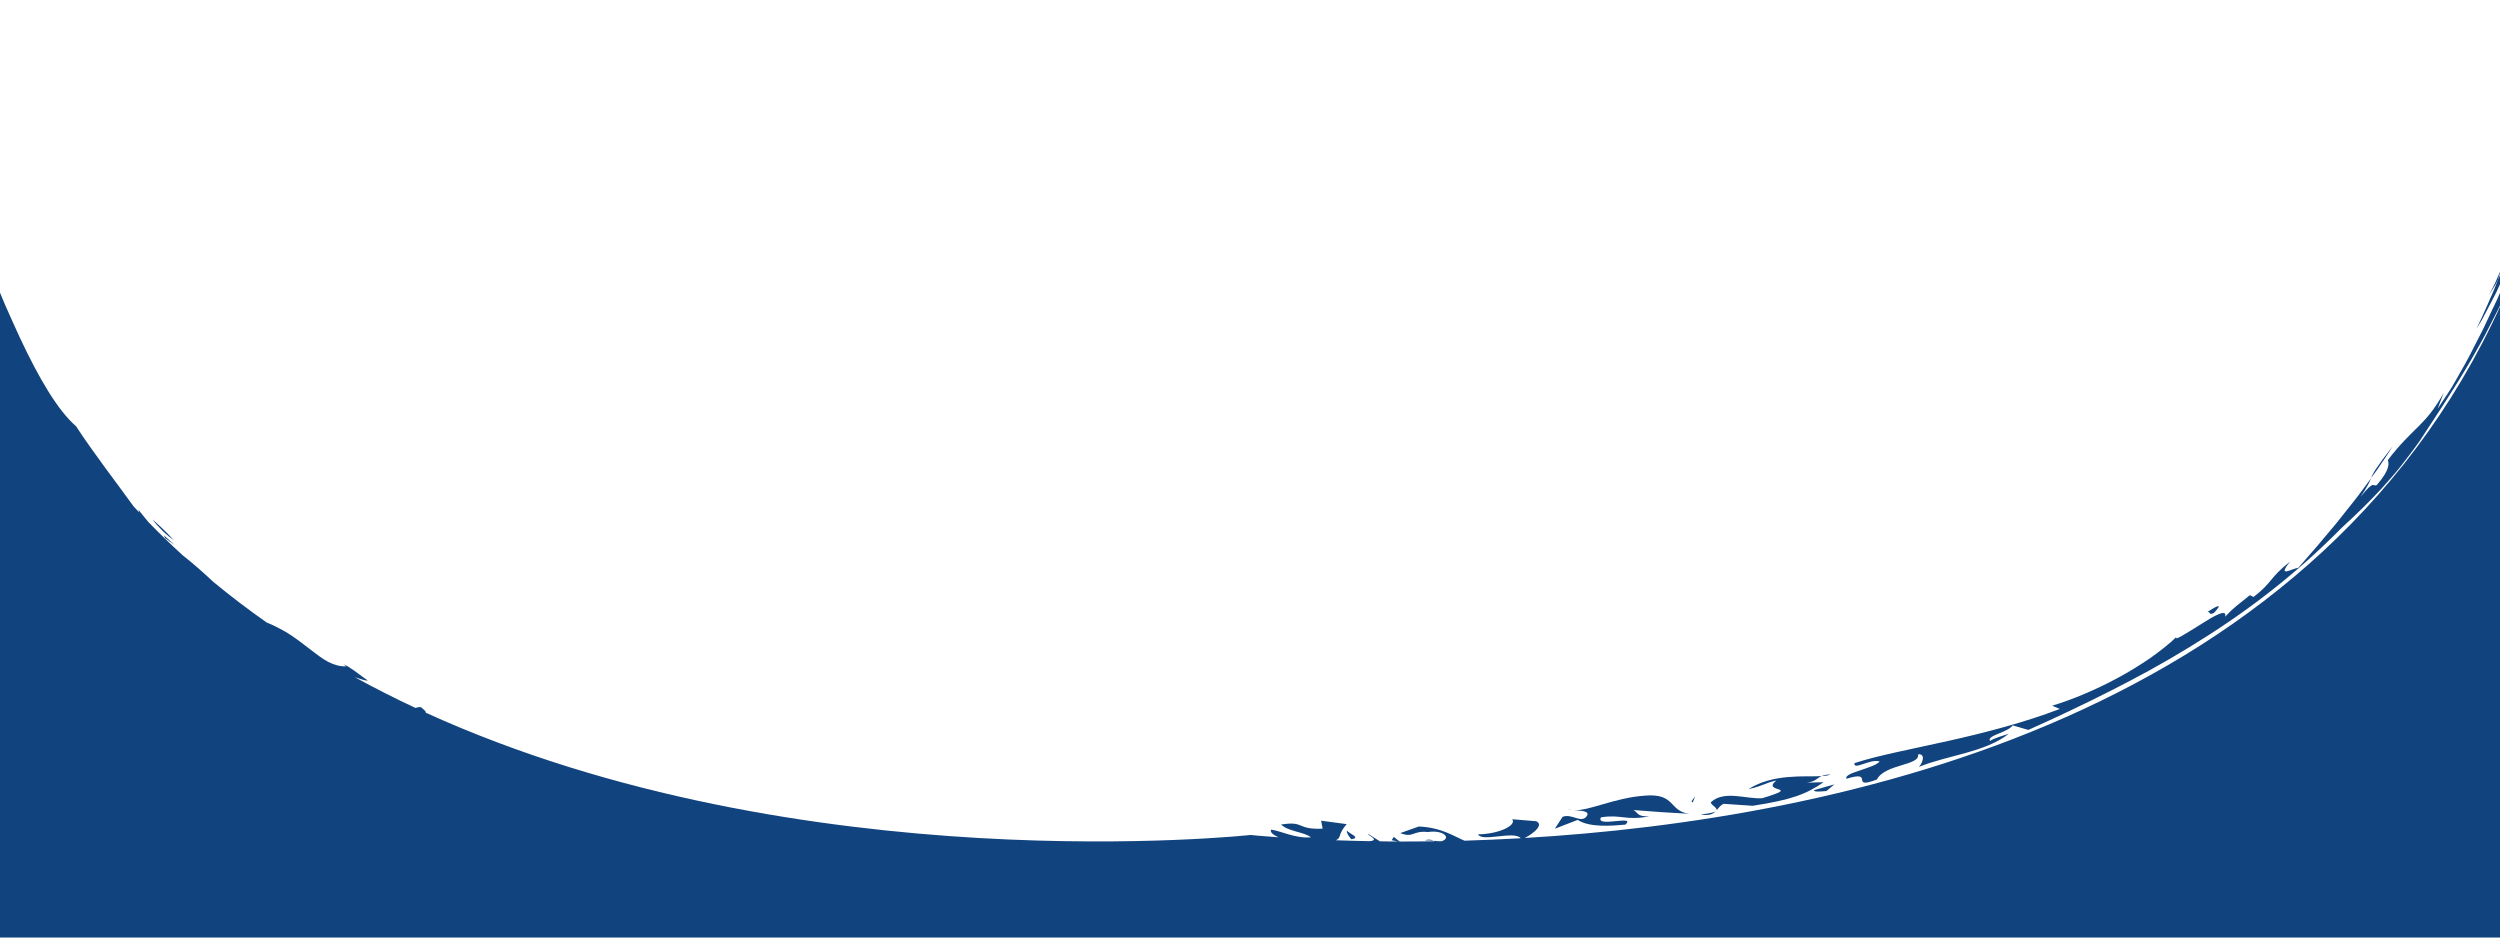 <?xml version="1.0" encoding="UTF-8"?><svg id="uuid-8ddd4ba8-e910-42e1-9b7d-a19ab0a02276" xmlns="http://www.w3.org/2000/svg" viewBox="0 0 480 180"><path d="M259.43,161.13c2-.28-.37-1.06-.83-1.65-.09.47.38,1.06.83,1.65Z" fill="#11437e"/><path d="M273.58,161.35c.59,0,1.15.02,1.68.07-.44-.2-.94-.34-1.68-.07Z" fill="#11437e"/><path d="M301.11,155.26c.12.16.55.23,1.05.28-.4-.03-.75-.12-1.05-.28Z" fill="#11437e"/><path d="M312.06,158.34c2.25-1.99-5.84.67-4.67-1.41,3.91-.62,4.54.67,9.29-.18-2.45.05-2.06-.66-3.06-1.22,3.58.29,7.17.54,10.76.72-4.01-.46-2.59-4.03-8.66-3.48-5.76.42-10.67,2.96-13.51,2.78,1.26.12,3.04.12,2.49,1.09-1.09,1.6-2.91-.55-4.69.2l-1.48,2.27,4.39-1.69c2.22,1.47,6.38,1.16,9.14.91h0Z" fill="#11437e"/><polygon points="325.49 152.88 324.77 153.83 325 154.09 325.49 152.88" fill="#11437e"/><path d="M329.59,155.57c.4-.46.73-.96,1.33-1.24l5.6.38c7.45-1.14,10.3-2.24,13.62-4.53l-3.24.09c1.72-.21,1.94-.87,2.85-1.26-3.12.2-9.23-.56-14.06,2.51,3.07-.7,3.15-1.19,5.37-1.66-3.06,2.43,5.23.99-2.69,3.39-3,.24-7.28-1.6-9.85.75-.24.44,1.27,1.05,1.06,1.58h.01Z" fill="#11437e"/><path d="M329.44,155.73s.09-.08.12-.13c-.04.04-.08.09-.12.13Z" fill="#11437e"/><path d="M329.44,155.73c-.31.25-1.13.47-2.92.63,1.66.32,2.39-.08,2.92-.63Z" fill="#11437e"/><path d="M349.76,149.01c.76-.04,1.33-.12,1.68-.32-.8.02-1.3.16-1.68.32Z" fill="#11437e"/><path d="M350.67,151.88l1.53-1.28-3.91,1.1c-.09.49,1.83.2,2.38.18Z" fill="#11437e"/><path d="M482.81,85.75c.09-7.08.2-15.42.31-23.41.03-3.34.06-6.64.08-9.86.01-1.7.03-3.37.04-5.02v-1.1c0-.06,0-.12,0-.07l-.2.41c-.14.27-.27.55-.4.81-1.12,2.28-2.16,4.38-3.04,6.17-.07.2-.15.42-.24.67-.08.2-.16.43-.26.67-.13.31-.27.66-.43,1.04-.32.75-.69,1.59-1.07,2.45-.38.85-.78,1.73-1.14,2.54-.37.75-.71,1.45-.97,2.03.28-.42.63-.99,1.03-1.66.39-.74.83-1.57,1.28-2.43.45-.87.93-1.78,1.39-2.67l.09-.17.12-.27.25-.55c.17-.36.33-.72.49-1.08.32-.7.63-1.38.93-2.03.59-1.29,1.13-2.43,1.56-3.32.11-.22.21-.42.3-.62l.03-.07s.03-.08.02.03v1.19c-.01,1.01-.02,1.85-.03,2.53-.05,2.72-.12,2.41-.21-1.29v-.63s-.02.04-.03.05l-.15.34-.3.68c-.2.45-.4.9-.6,1.35-.4.91-.8,1.81-1.19,2.7-.2.45-.39.9-.59,1.34l-.29.67-.14.33-.11.23c-.3.63-.6,1.25-.89,1.86-.59,1.25-1.16,2.47-1.73,3.68-.58,1.13-1.15,2.24-1.71,3.34-1.12,2.29-2.26,4.24-3.41,6.26-.29.5-.58,1-.87,1.5-.29.46-.59.92-.89,1.38-.6.92-1.2,1.83-1.82,2.74l1.16-3.05c-3.51,6.37-5.86,6.55-10.71,12.89.17.57.54,1.74-2.13,4.8-.77.42-.35-1.18-3.11,2.25,1.38-2.02,1.72-2.84,2.02-3.56-1.01,1.35-2.09,2.89-3.23,4.32s-2.33,2.93-3.53,4.44c-1.21,1.44-2.44,2.9-3.65,4.34-1.21,1.4-2.41,2.78-3.57,4.1-1.22.12-4.19,2.08-1.57-1.2-2.04,1.61-2.9,2.62-3.7,3.6-.8.95-1.53,1.83-3.32,3.2l-.7-.35c-2.49,2.05-3.03,2.28-4.76,4.15.47-1.68-2.18-.15-4.78,1.52-2.61,1.6-5.17,3.31-4.53,2.32-1.38,1.36-3.12,2.7-5.07,4.1-1.95,1.32-4.1,2.67-6.3,3.84-4.4,2.38-9,4.24-12.52,5.29l1.47.63c-6.86,2.62-14.47,4.59-21.49,6.15-7.02,1.58-13.45,2.77-17.94,4.25-.23,1.49,3.07-.93,4.84-.31-.5.64-2.25,1.18-3.79,1.71-1.54.51-2.89.99-2.58,1.6,5.6-1.75.45,2.19,5.84.14,1.54-3,8.36-2.65,7.89-4.83,1.62-.18.77,1.87.16,2.42,5.37-2.22,12.81-2.81,17.26-6.37-1.38.49-2.46.7-3.61,1.37-.61-1.09,3.37-1.57,4.37-2.98l3,.87c5.23-2.33,10.41-4.78,15.55-7.38,5.14-2.59,10.23-5.35,15.26-8.44,10.07-6.12,19.92-13.39,29.45-23.08,2.91-2.64,5.34-5.04,7.7-7.59,1.17-1.34,2.34-2.6,3.52-4.1,1.18-1.55,2.4-3.07,3.69-4.94,2.66-4.08,6.3-9.43,9.89-15.6.89-1.61,1.8-3.12,2.67-4.78.87-1.7,1.73-3.37,2.56-4.99.76-1.63,1.49-3.21,2.19-4.71-35.05,83.44-129.21,102.82-189.16,106.36,2.09-1.11,3.59-2.6,2.18-3.22l-4.6-.38c.92,1.11-2.41,2.84-6.56,2.9.78,1.55,6.95-.77,8.2.75-3.74.21-7.34.36-10.79.47-1.81-.72-4.42-2.57-8.79-2.72l-3.55,1.26c2.59,1.01,2.32-.53,5.31-.2,2.85-.45,4.52,1.07,2.75,1.72-.02.02-.04.03-.05.04-.28,0-.56,0-.84,0-.24-.03-.49-.06-.74-.09.07.03.14.07.21.1-2.35.04-4.61.05-6.77.05l-1.12-.9-.39.65,1.22.24c-1.2,0-2.36,0-3.49-.03l-2.25-1.42c-.3.17,2.4,1.19.3,1.39-2.31-.04-4.48-.1-6.49-.17,1.17-.58.24-.99,2.06-3.1l-4.9-.66.28,1.53c-5.08.22-3.36-1.53-7.98-.79,1.43,1.36,4.51,1.43,5.73,2.45-2.87.27-5.69-1.19-7.62-1.48-.29.47.34.99,1.39,1.48-3.45-.24-5.34-.45-5.34-.45,0,0-86.15,9.4-158.41-23.49.15-.08.01-.32-.89-1.05-.44-.03-.76.05-1.05.15-3.94-1.84-7.83-3.81-11.66-5.91.99.33,2.08.71,2.51.65-1.65-1.15-3.58-2.75-4.68-3.12l.55.4c-1.23.04-2.35-.3-3.45-.85-1.1-.58-2.17-1.41-3.32-2.29-1.15-.87-2.38-1.86-3.78-2.8-.7-.47-1.45-.91-2.25-1.32-.77-.4-1.59-.82-2.48-1.16-3.49-2.45-6.91-5.04-10.22-7.78-1.88-1.76-3.81-3.48-5.88-5.1-2.26-2.06-4.46-4.19-6.61-6.4-.75-.91-1.44-1.75-1.9-2.35l.12.48c-.36-.38-.72-.77-1.07-1.15-3.05-4.26-7.58-10.07-11.04-15.38-3.5-3.03-7.11-9.16-10.79-17.01-.92-1.93-1.84-4.11-2.78-6.17-1.15-2.72-2.31-5.49-3.49-8.29v-.03s-.02.04-.02.07v14.34c0,1.24,0,2.48,0,3.73.02,4.99.06,10.04.13,15.15l.34-1.77v34.55c-.04-10.34-.08-19.28-.08-25.48-.41,4.44-.4,20.34-.34,39.04.03,9.35.07,19.4.08,29.06,0,4.83,0,9.57-.02,14.07,0,2.26-.02,4.42-.04,6.59-.02,2.73-.04,5.45-.06,8.18.43.1.82.2,1.2.29.22-.03.41-.05.59-.07.16-.03.26-.06.38-.1.22-.08.4-.17.56-.27.32-.2.54-.43.8-.64.51-.42,1.12-.73,2.79-.45,1.82,1.8,5.8.56,9.06.48-1.03-.29-1.89-.62-2.41-.78,0-.2.57-.39,1.4-.54h5.22c4.86,1.81,12.22,3.42,17.82,1.3l4.5,2.16c3.85-1.25,8.85-.88,12.45-1.47l-.24,1.14c1.9-1.33,4.15-.02,6.11.54.55-.38.54-.86,1.06-1.24,5.27-.29,9.78,1.86,12.81,1.2-3.94-1.6.55-.39-3.95-2.08,3.36,1.03,5.79-1.16,8.34.44,4.45.27,3.85-1.24,5.49-1.92-1.33,1.91,4.78,1.98,5.64,2.82,4.38-1.62,8.36,1.39,13.63,1.09-1.12-.19-2.5-.18-2.52-.65,2.55-.89,2.57.42,4.55.37-.26-.03-.18-.19-.39-.39l2.23-.06c-.7-.08-1.35-.26-1.68-.31-.03-.96,3.02-1.15,5.26-.78.58,1.03,7.76-.12,8.65,1.67.78-1.51,8.59-.69,7.69-2.49,4.16,0,5.88,1.68,8.96,2.43,3.58-.58,4.7-.4,6.6-1.73,1.67.28,3.89.18,3.93,1.12l-3.88.3c6.97.93,9.65-1.93,16.37.13-1.11-.66,2.22-.58,1.09-1.23l3.63.83c-.04-1.39-2.45-1.59-2.85-3.2h.47c1.1.2,1.81.15,2.35,0h3.2c.22.62,3.51,1.2,4.28,2.05l-.04-1.62c4.45.74,7.83,2.25,13.67,2.99.25-.64,4.8-2.51,4.41-3.41h7.74c.23.55.26,1-2.09,1.01,2.09.22,4.92.36,6.5-.49l9.8,2.8c-1.71-1.71,4.71-.4,4.11-1.91,2.79.46,4.42-.68,5.58.92,2.73-1.42-5.02-.82-2.56-2.07,5.23-1.25,8.97,2.9,9.98-.23,6.74,2.54-11.6,1.84-2.4,3.13l3.58-1.05c6.68.64,15.81.04,23.63,1.33l-.87-.85c3.85-1.24,9.15-.12,12.21.14l-.32-1.7c3.31-.39,7.54,1.96,8.32-.03-1.6.2-2.41-.18-3.08-.25,5.4-1.36,6.08.39,13.12-.76h2.34c-.34,1.28-2.09,2.56-2.32,3.15,6.62-1.26,3.84-1.25,9.34-2.69-.23,1.14,1.15,1.12,2.56,1.6,9.68-.98,6.41.83,13.89.43.84.37-.25.66-.52.85,3.01-1.14,5.02.84,6.07-.88-1.67.21-3.33-.08-3.64-.83,2.2-.58,5,.36,7.77.34.31.76-5.22,1.26-.21,2.09,8.09,1.1,8.15-4.12,16.58-1.48.97-.87,6.31-1.66,6.81-2.58h9.42c1,.76,1.65,1.57,3.73,1.38-.53-.46-.2-.92.26-1.38h3.36c3.85,1.1,12.62,1.48,16.14,2.83.79-1.32,5.39-.65,4.26-2.1-1.38-.03-3.08.13-3.23-.64.1-.04.2-.07.31-.1h4.71c1.34.25,2.43.66,2.59,1.12-4.94,1.21,5.14.76-.33,1.88,2.23-.05,5.16-.93,6.47-.43.54-.32,1.26-1.69.46-2.57h1.54c1.55.36,3.45.77,4.81.24,3.35,1.4-4.04,2.38-.59,3.31,3.16-.6-1.14-1.45,2.25-1.75l2.27,2.88c8.33-1.53,7.21,1.66,14.47-.08-3.37-1.39-4.08-.56-8.45-.93,1.24-.73,2.17-1.28.11-2.18.14.76-1.48.45-3.17.6l2.83-2.09h11.18c1.41.35,6.6.63,7.15,1.87.41-.24.55-.46.4-.66,1.92.14,3.31.16,3.44.92l-2.84.42c3.99,1.9,7.37-.79,8.37,1.06l-.15-.42c5.39-.65,7.38.72,12.69.55,1.74-2.59,5.18-1.52,9.17-2.38-1.75.72,2.57,1.89,2.13,2.88-3.3-.15-4.12-1.78-7.6-1,1.07.21,2.91.82.91,1.16,8.36,1.4,10.79-1.29,17.27-1.73l-.49,1.12,2.8-1.64c-1.15,1.65,2.2,1.16,4.56,1.56l-.89-.34c3.09-.13,6.3.5,6.75,1.08,3.94-.21-1.21-.98,1.33-1.21l1.59.43.2.05.31.05.65.11,1.34.21.02-1.88c-.03-2.36-.05-3.88-.07-4.82-.02-.94-.03-1.31-.04-1.32-.02-.02-.03,1.4-.04,2.8,0,1.4-.02,2.78-.04,2.72-.01-.03-.02-.42-.04-1.32-.02-.89-.04-2.3-.07-4.29.02-1.7.05-3.37.07-5.05.02-1.45.03-2.89.05-4.36.02-2.93.04-5.95.05-9.2.02-6.5.04-13.94.13-23.6-.17.61-.36,3.67-.4-3.91-.02,18.71-.28,6.52-.45,7.09,0,4.91-.01,11.56-.04,19.04-.01,2.62-.03,5.34-.04,8.12v-53.27c.2,2.11.32-13.31.46,3.74.13-8.27.09-25.95.32-27.57-.03,13.63.05,20.1.23,21.68-.03-8.86,0-41.95-.43-28.72h-.05ZM38.49,185.78h6.43c-.87.3-2.21.51-5.03.7-.8-.23-1.2-.47-1.4-.7ZM68.28,188.85c-7.51-.54-5.9-2.16-13.94-1.84-2.96-.73,1.27-1.12,2.35-1.23h3.18c2.08.44,4.58.64,7.52,1.27-6.6,1.73,4.7-.4.9,1.79h-.01ZM90.82,185.78h3.63c-1.28.18-2.47.15-3.63,0ZM111.78,186.42c-.46-.2-.51-.41-.34-.64h.56c-.15.15-.23.36-.22.64ZM136.54,188.89c-3.89-.18-10.03-1.2-9.53-3-3.3,1.05-7.33.37-10.42-.11h13.66c1.84,1.04,3.2,2.09,7.35,1.39.02.48.31,1.23-1.06,1.72h0ZM150.89,186.08c-2.73.61-4.09.25-5.28-.3h5.11l.17.3ZM239.18,185.78h.29c-.03.06-.06.11-.08.17-.06-.06-.13-.12-.21-.17h0ZM240.78,185.95c-.13-.06-.2-.12-.22-.17h3.05c-.82.18-1.79.26-2.83.17ZM249.11,185.91c-.1-.05-.19-.09-.27-.13h.46l-.19.13ZM325.41,186.11c-7.11,3.06-12.52-.9-20.52-.11l.2-.22h22.73c-.25.61-.68,1.19.03,1.56l-2.44-1.22h0ZM331.5,185.78h2.89c-.86.16-1.86.19-2.89,0ZM360.04,186.09c-.07-.09-.28-.2-.55-.32h6.06c-.17.6-3.48-.14-5.51.32ZM416.1,185.78h5.02c.34.34.62.77,1.31,1.13-2.13-.25-4.32-.87-6.33-1.13ZM437.85,185.78h3.81l.93,1.92c-5.07-.11-4.2-1.04-4.74-1.92ZM468.3,186.9c-1.28-.47-2.71-.84-4.25-1.12h4.66c1.42.39.15.79-.41,1.12ZM478.5,188.91c-6.76.9-5.11-2.47-9.02-3.13h9.65c.08,1.38-6.9,1.46-.63,3.13ZM482.23,102.29v-37.17c.07,1.17.13,1.2.18.43.05,15.93-.11,24.96-.18,36.74Z" fill="#11437e"/><path d="M479.96,52.27c-.32.74-.61,1.42-.88,2.04-.16.31-.3.6-.44.88-.28.52-.52.97-.78,1.44.16-.24.38-.58.65-.99.13-.21.27-.44.43-.68.04-.06.08-.12.12-.19s.07-.09.14-.26c.13-.27.27-.54.4-.82.31-.86.49-1.47.36-1.42h0Z" fill="#11437e"/><path d="M465.5,83.29c-.32.47-.6.87-.91,1.31-.23.36-.49.75-.71,1.08.54-.77,1.08-1.6,1.61-2.4h.01Z" fill="#11437e"/><path d="M457.56,88.51c.71-1.06,1.34-2.03,1.86-2.87-1.68,2.15-2.62,3.47-3.19,4.33-.57.84-.77,1.32-1,1.84.42-.57.82-1.12,1.21-1.66.39-.57.76-1.13,1.11-1.65h.01Z" fill="#11437e"/><path d="M425.04,117.7c1.74-1.77.97-1.67-1.23-.18.75-.1.15.67,1.23.18Z" fill="#11437e"/><path d="M33.36,103.69c-1.62-1.76-3.25-3.23-4.08-3.97.41.6,1.15,1.43,1.93,2.2.78.76,1.6,1.4,2.14,1.77h0Z" fill="#11437e"/><polygon points="31.7 103.31 33.61 104.71 31.44 102.77 31.7 103.31" fill="#11437e"/></svg>